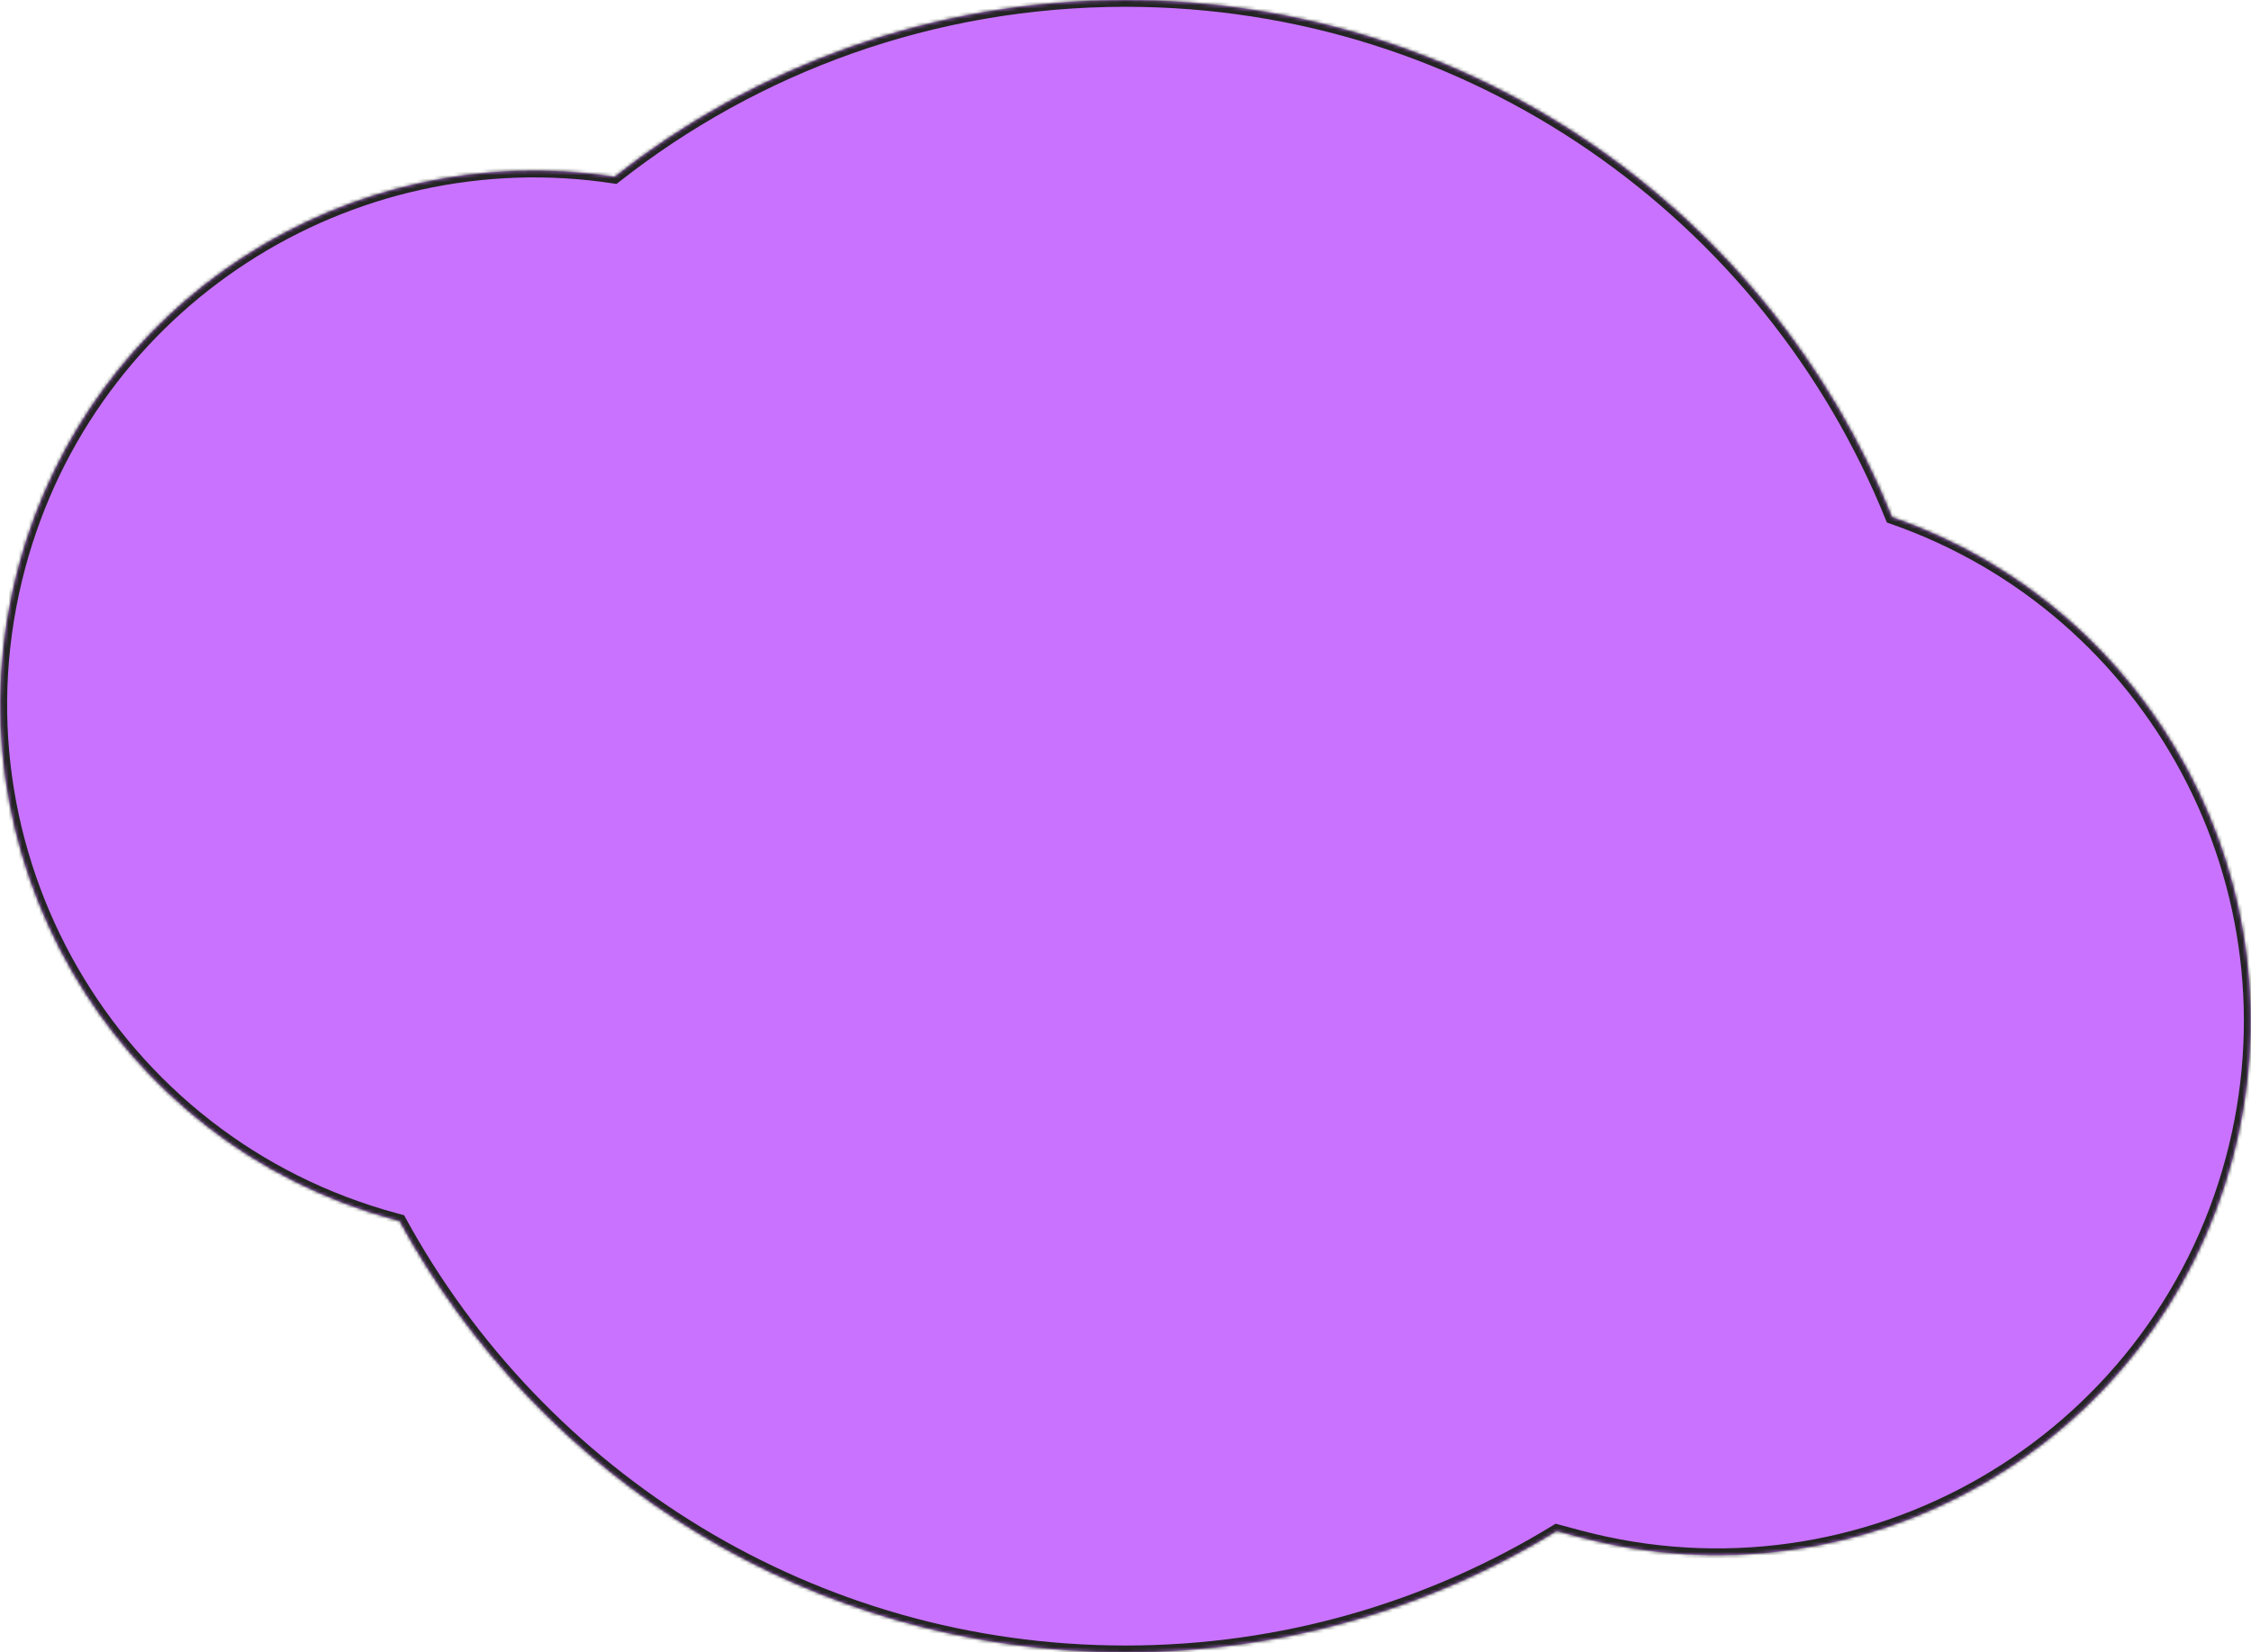 <svg width="662" height="486" viewBox="0 0 662 486" fill="none" xmlns="http://www.w3.org/2000/svg">
<mask id="path-1-inside-1_1694_12271" fill="white">
<path fill-rule="evenodd" clip-rule="evenodd" d="M556.426 152.098C633.516 178.81 677.964 260.987 656.516 341.032C634.074 424.786 547.986 474.49 464.231 452.048L457.811 450.327C420.895 472.955 377.471 486 330.999 486C238.86 486 158.699 434.719 117.498 359.141L116.498 358.873C32.744 336.431 -16.959 250.342 5.482 166.588C26.406 88.499 102.658 40.01 180.761 51.997C222.107 19.43 274.284 0 330.999 0C433.065 0 520.433 62.925 556.426 152.098Z"/>
</mask>
<path fill-rule="evenodd" clip-rule="evenodd" d="M556.426 152.098C633.516 178.81 677.964 260.987 656.516 341.032C634.074 424.786 547.986 474.49 464.231 452.048L457.811 450.327C420.895 472.955 377.471 486 330.999 486C238.86 486 158.699 434.719 117.498 359.141L116.498 358.873C32.744 336.431 -16.959 250.342 5.482 166.588C26.406 88.499 102.658 40.01 180.761 51.997C222.107 19.43 274.284 0 330.999 0C433.065 0 520.433 62.925 556.426 152.098Z" fill="#C972FF"/>
<path d="M556.426 152.098L554.571 152.846L554.912 153.69L555.771 153.988L556.426 152.098ZM656.516 341.032L658.448 341.55L658.448 341.55L656.516 341.032ZM464.231 452.048L463.714 453.979L463.714 453.979L464.231 452.048ZM457.811 450.327L458.329 448.395L457.499 448.173L456.766 448.622L457.811 450.327ZM117.498 359.141L119.254 358.184L118.844 357.431L118.016 357.209L117.498 359.141ZM116.498 358.873L117.016 356.941L117.016 356.941L116.498 358.873ZM5.482 166.588L7.414 167.105L7.414 167.105L5.482 166.588ZM180.761 51.997L180.457 53.974L181.316 54.105L181.998 53.568L180.761 51.997ZM555.771 153.988C631.877 180.359 675.759 261.49 654.585 340.514L658.448 341.55C680.169 260.485 635.155 177.262 557.081 150.208L555.771 153.988ZM654.585 340.514C632.429 423.202 547.436 472.272 464.749 450.116L463.714 453.979C548.535 476.707 635.72 426.371 658.448 341.55L654.585 340.514ZM464.749 450.116L458.329 448.395L457.294 452.259L463.714 453.979L464.749 450.116ZM456.766 448.622C420.156 471.063 377.092 484 330.999 484V488C377.85 488 421.635 474.848 458.856 452.032L456.766 448.622ZM330.999 484C239.621 484 160.118 433.145 119.254 358.184L115.742 360.098C157.279 436.293 238.099 488 330.999 488V484ZM118.016 357.209L117.016 356.941L115.98 360.805L116.981 361.073L118.016 357.209ZM117.016 356.941C34.328 334.785 -14.742 249.793 7.414 167.105L3.551 166.07C-19.177 250.891 31.159 338.077 115.98 360.805L117.016 356.941ZM7.414 167.105C28.071 90.012 103.352 42.14 180.457 53.974L181.064 50.02C101.965 37.88 24.741 86.985 3.551 166.07L7.414 167.105ZM181.998 53.568C223.004 21.269 274.749 2 330.999 2V-2C273.819 -2 221.209 17.591 179.523 50.425L181.998 53.568ZM330.999 2C432.222 2 518.873 64.404 554.571 152.846L558.281 151.349C521.993 61.447 433.908 -2 330.999 -2V2Z" fill="#242424" mask="url(#path-1-inside-1_1694_12271)"/>
</svg>
